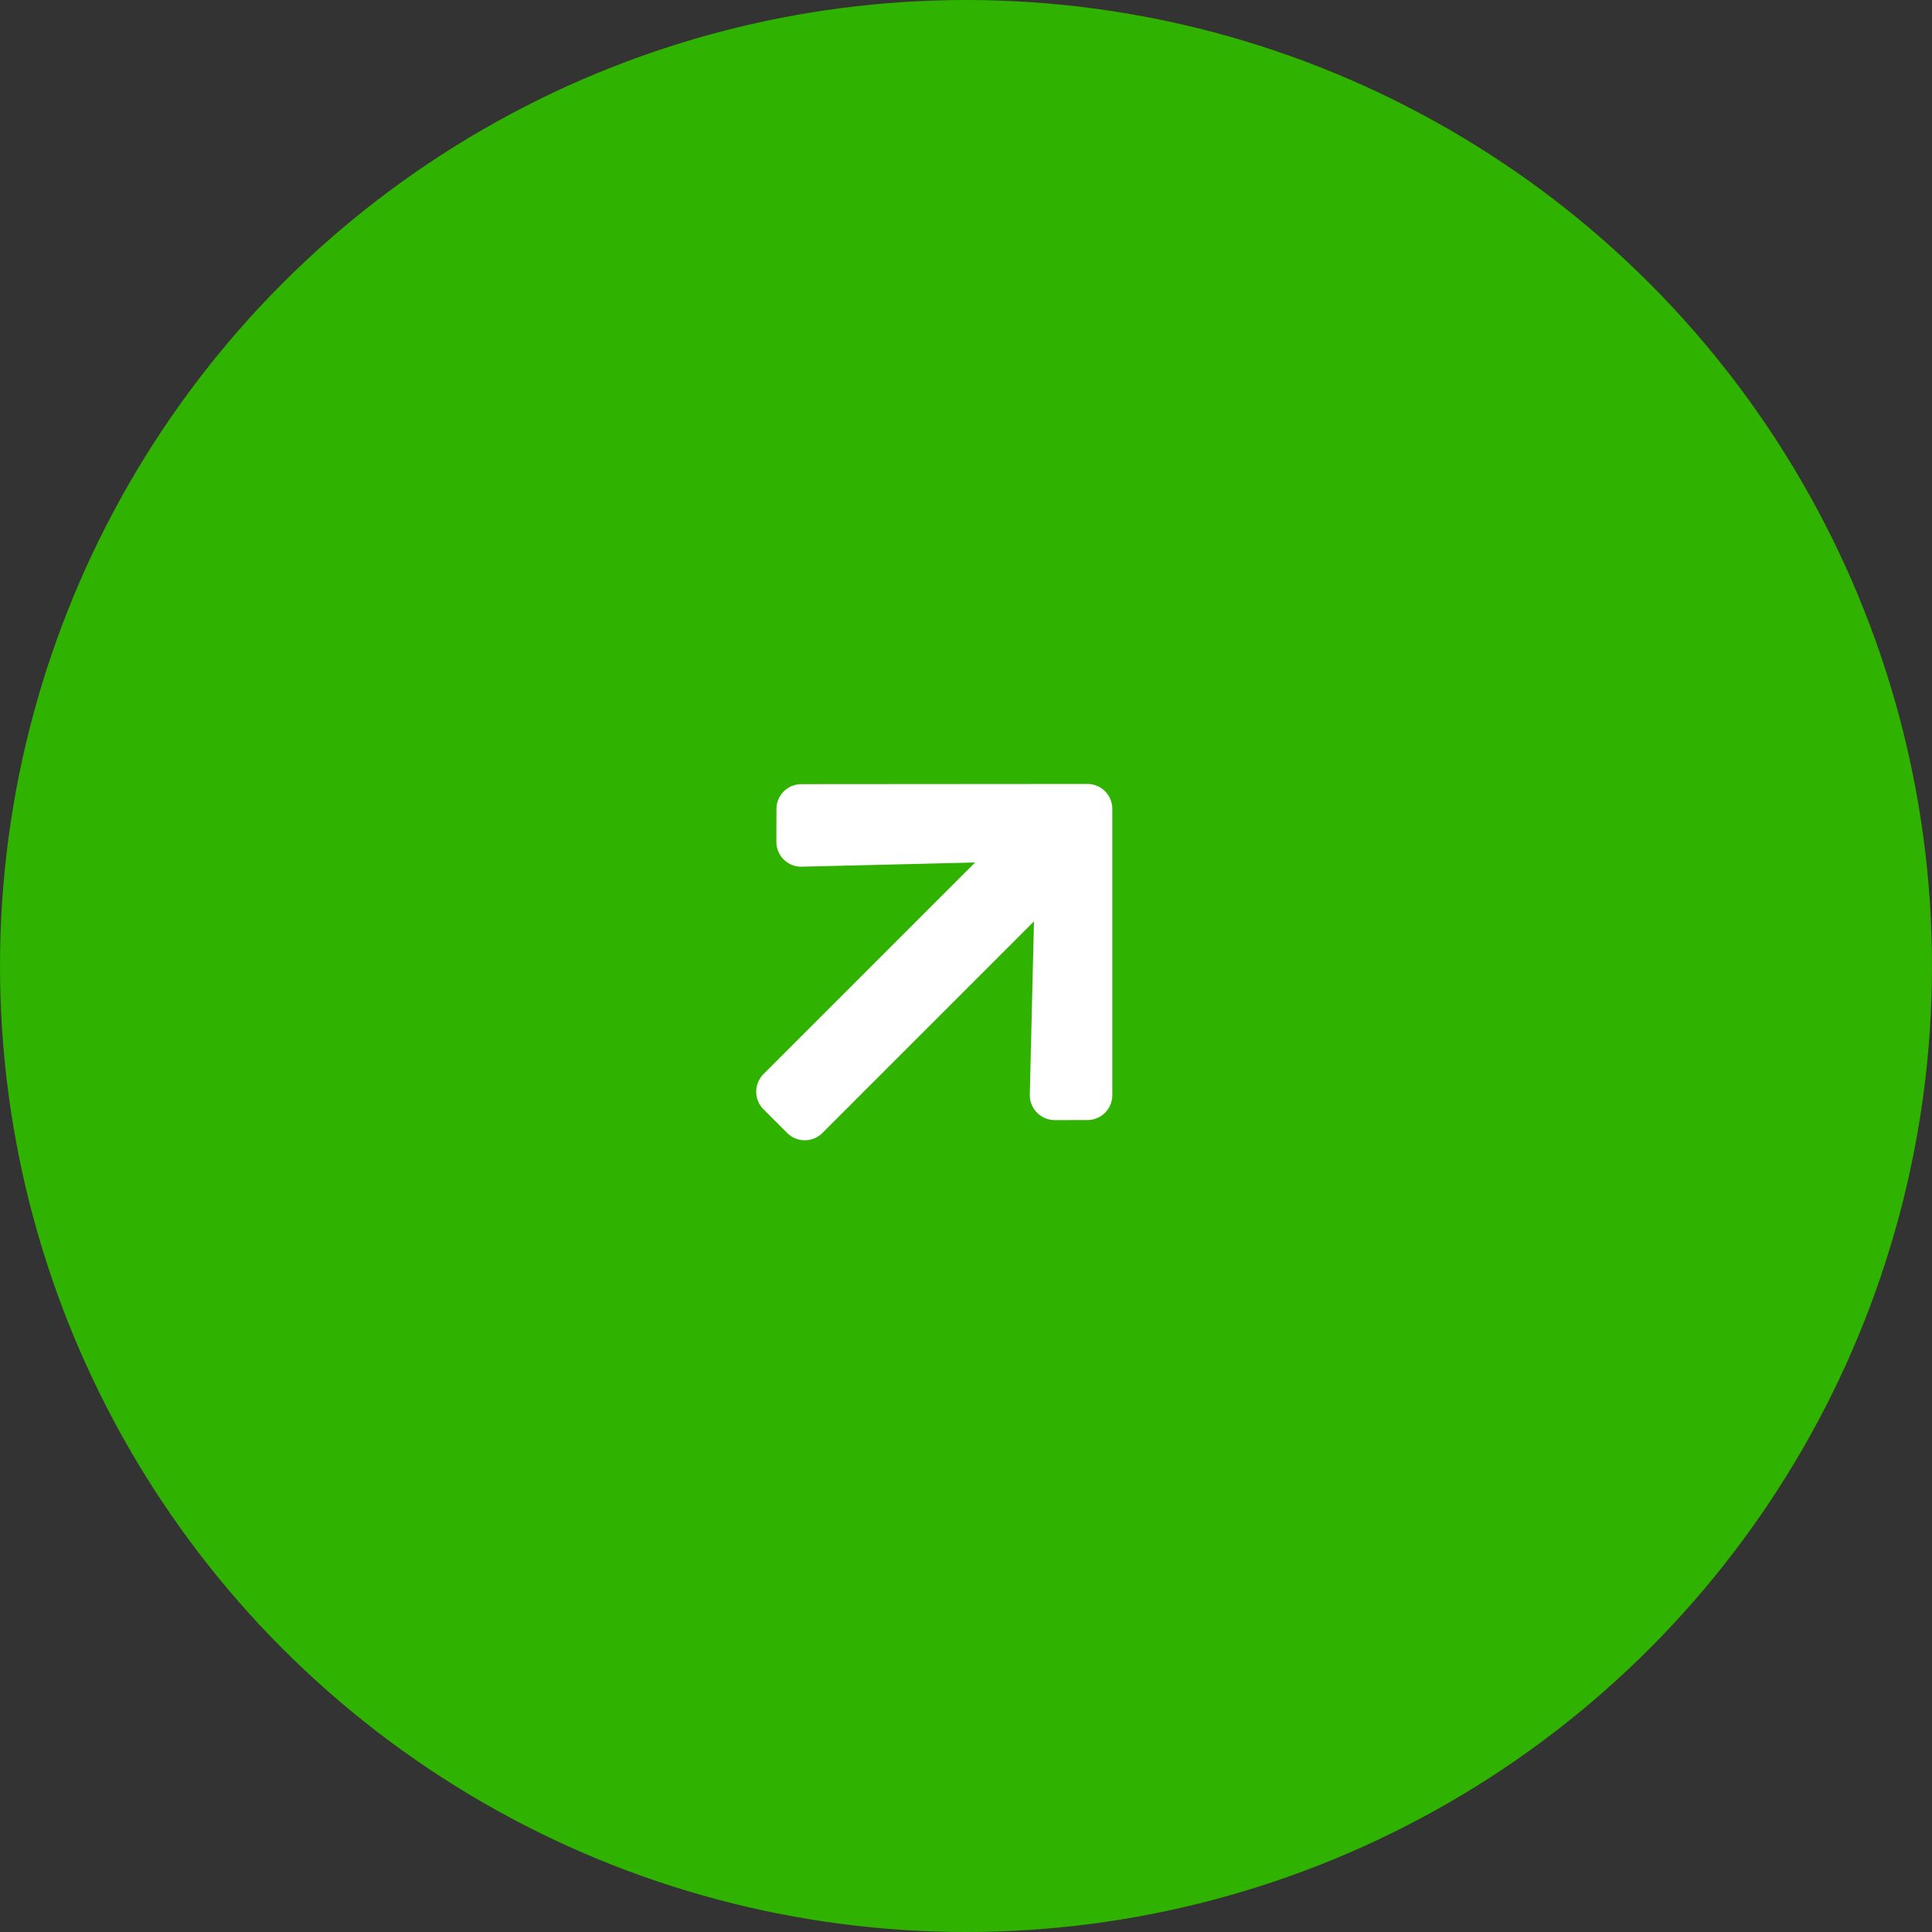 <svg xmlns="http://www.w3.org/2000/svg" width="58" height="58" viewBox="0 0 58 58">
  <rect x="0" y="0" width="58" height="58" fill="#333333" stroke="none"/>
  <g id="Group_339" data-name="Group 339" transform="translate(-303.906 -10602)">
    <circle id="Ellipse_59" data-name="Ellipse 59" cx="29" cy="29" r="29" transform="translate(303.906 10602)" fill="#2fb200"/>
    <g id="Group_337" data-name="Group 337" transform="translate(321.526 10619.526)">
      <path id="Path_221" data-name="Path 221" d="M5.953-11.909a.745.745,0,0,0,.013,1.072L9.731-7.25H.75A.748.748,0,0,0,0-6.5v1a.748.748,0,0,0,.75.75H9.731L5.966-1.163A.751.751,0,0,0,5.953-.091L6.647.6A.747.747,0,0,0,7.706.6l6.075-6.075a.747.747,0,0,0,0-1.059L7.706-12.6a.747.747,0,0,0-1.059,0Z" transform="translate(9.899 20.374) rotate(-45)" fill="#fff"/>
    </g>
  </g>
</svg>
